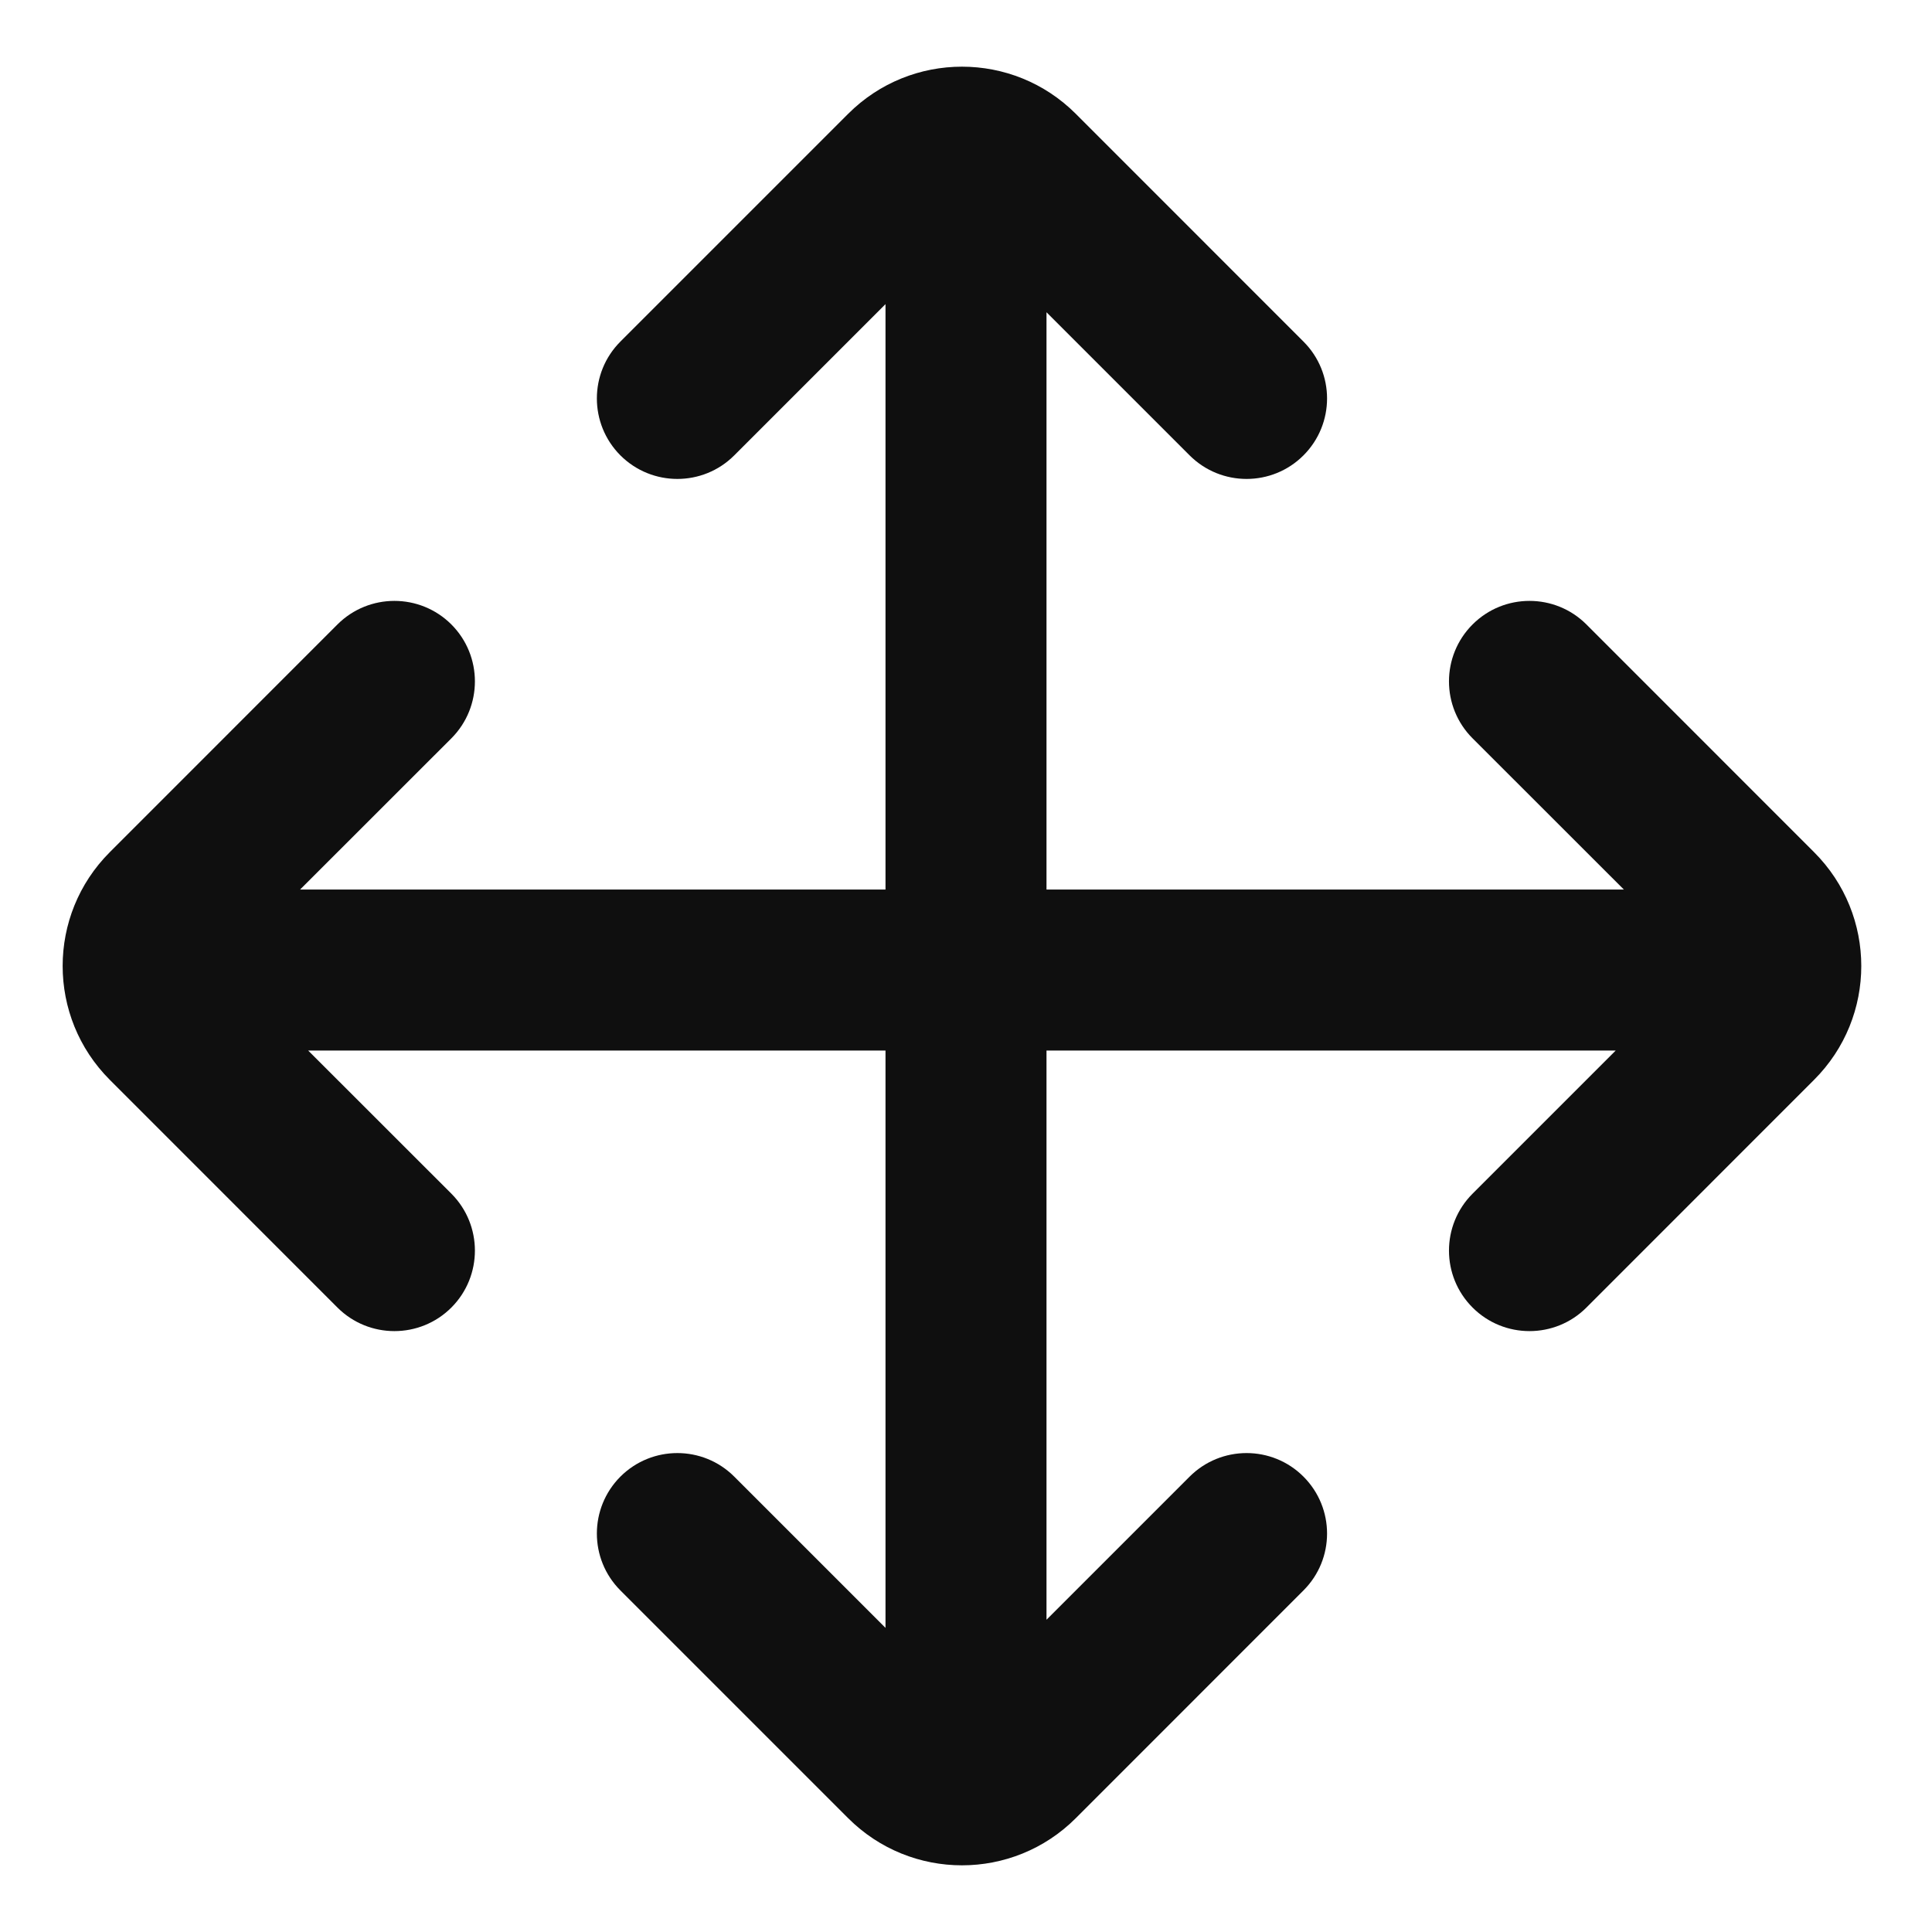 <?xml version="1.0" encoding="utf-8"?>
<svg width="800px" height="800px" viewBox="0 0 24 24" fill="none" xmlns="http://www.w3.org/2000/svg">
<path d="M16.192 5.657C16.583 5.266 16.583 4.633 16.192 4.243L13.364 1.414C12.583 0.633 11.317 0.633 10.536 1.414L7.707 4.243C7.317 4.633 7.317 5.266 7.707 5.657C8.098 6.047 8.731 6.047 9.121 5.657L11 3.778V11.05H3.728L5.607 9.172C5.997 8.781 5.997 8.148 5.607 7.757C5.216 7.367 4.583 7.367 4.192 7.757L1.364 10.586C0.583 11.367 0.583 12.633 1.364 13.414L4.192 16.243C4.583 16.633 5.216 16.633 5.607 16.243C5.997 15.852 5.997 15.219 5.607 14.828L3.828 13.05H11V20.222L9.121 18.343C8.731 17.953 8.098 17.953 7.707 18.343C7.317 18.734 7.317 19.367 7.707 19.757L10.536 22.586C11.317 23.367 12.583 23.367 13.364 22.586L16.192 19.757C16.583 19.367 16.583 18.734 16.192 18.343C15.802 17.953 15.169 17.953 14.778 18.343L13 20.121V13.05H20.071L18.293 14.828C17.902 15.219 17.902 15.852 18.293 16.243C18.683 16.633 19.317 16.633 19.707 16.243L22.535 13.414C23.317 12.633 23.317 11.367 22.535 10.586L19.707 7.757C19.317 7.367 18.683 7.367 18.293 7.757C17.902 8.148 17.902 8.781 18.293 9.172L20.172 11.05H13V3.879L14.778 5.657C15.169 6.047 15.802 6.047 16.192 5.657Z" fill="#0F0F0F"/>
</svg>